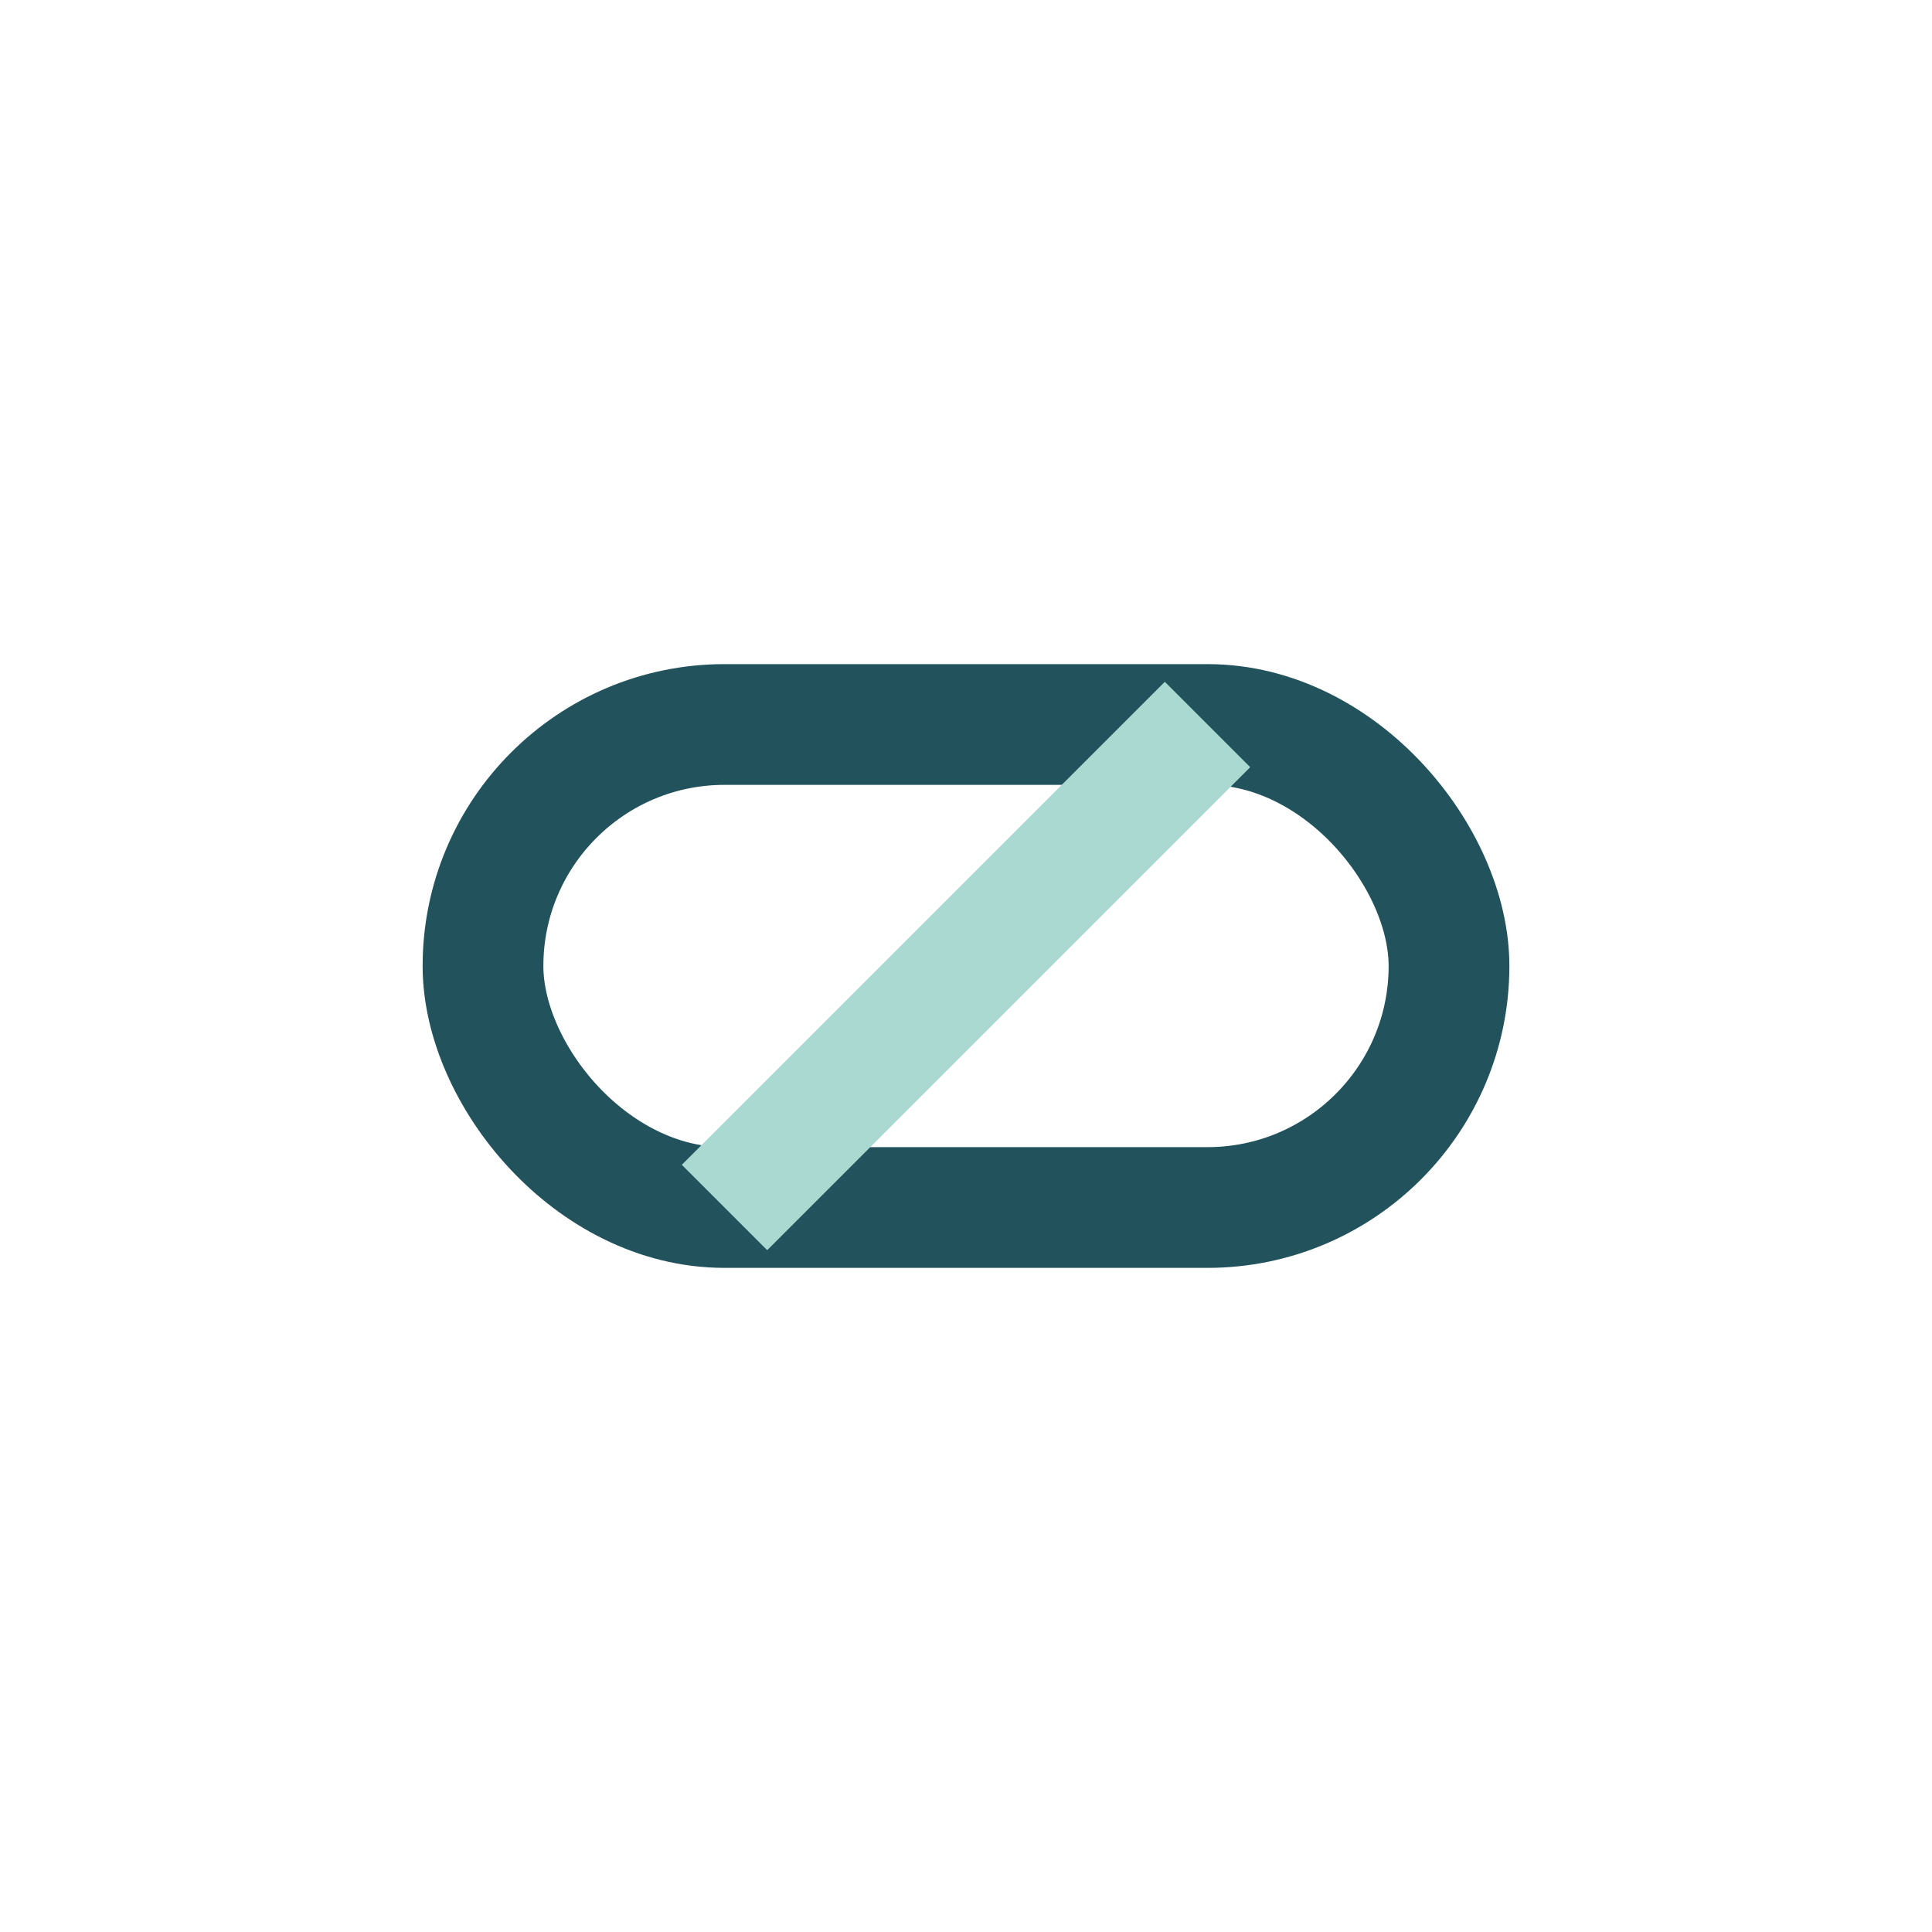 <?xml version="1.0" encoding="UTF-8"?>
<svg xmlns="http://www.w3.org/2000/svg" width="32" height="32" viewBox="0 0 32 32"><rect x="8" y="12" width="16" height="8" rx="4" fill="none" stroke="#22525C" stroke-width="2"/><path d="M12 20l8-8" stroke="#A9D9D0" stroke-width="2"/></svg>